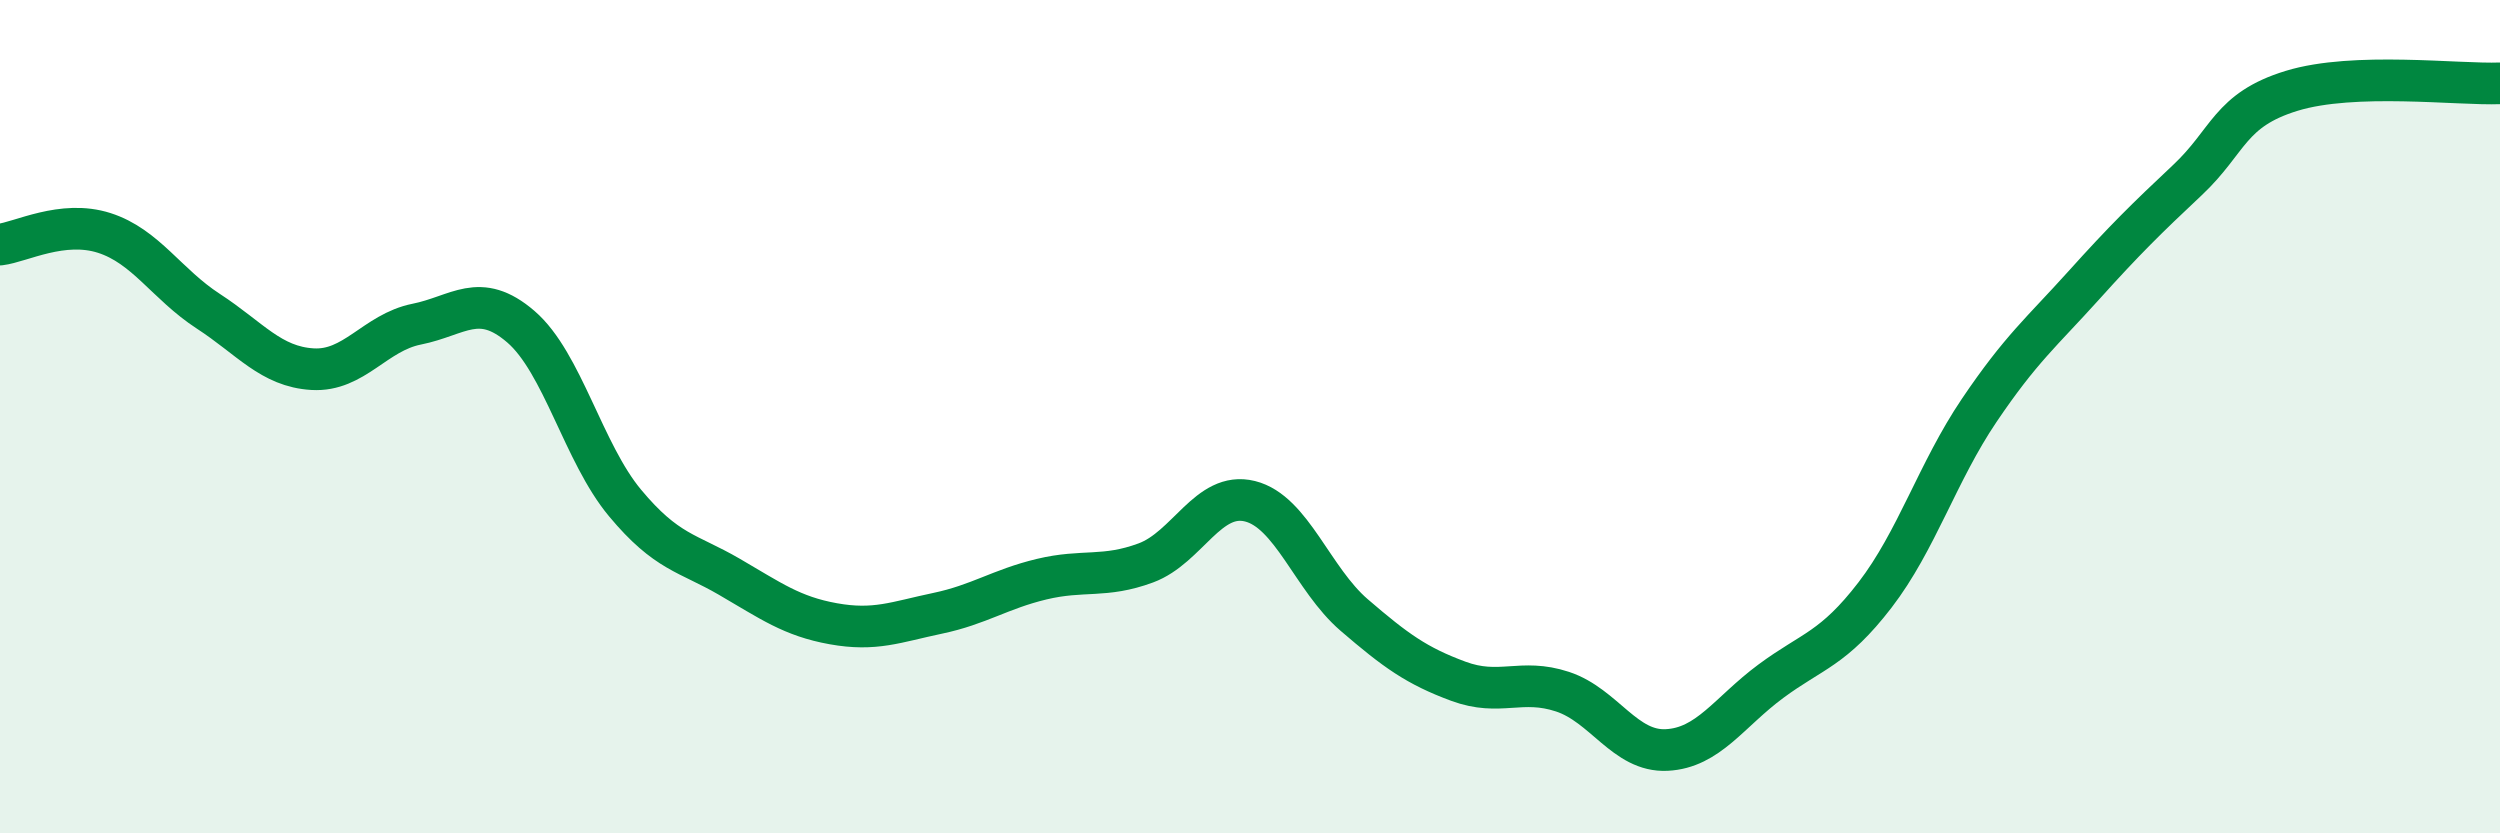 
    <svg width="60" height="20" viewBox="0 0 60 20" xmlns="http://www.w3.org/2000/svg">
      <path
        d="M 0,5.87 C 0.5,5.81 1.5,5.27 2.5,5.59 C 3.5,5.91 4,6.82 5,7.47 C 6,8.12 6.5,8.8 7.5,8.86 C 8.5,8.92 9,7.98 10,7.78 C 11,7.58 11.5,6.98 12.5,7.84 C 13.5,8.7 14,10.87 15,12.07 C 16,13.27 16.5,13.26 17.5,13.84 C 18.5,14.42 19,14.79 20,14.97 C 21,15.15 21.5,14.93 22.5,14.72 C 23.5,14.51 24,14.14 25,13.9 C 26,13.66 26.5,13.88 27.5,13.51 C 28.5,13.14 29,11.78 30,12.03 C 31,12.28 31.5,13.9 32.5,14.76 C 33.5,15.62 34,15.98 35,16.35 C 36,16.72 36.5,16.27 37.5,16.6 C 38.5,16.93 39,18.05 40,18 C 41,17.95 41.5,17.09 42.5,16.35 C 43.5,15.61 44,15.58 45,14.28 C 46,12.98 46.5,11.33 47.5,9.85 C 48.5,8.37 49,7.97 50,6.86 C 51,5.75 51.5,5.26 52.5,4.32 C 53.5,3.38 53.5,2.64 55,2.18 C 56.5,1.72 59,2.04 60,2L60 20L0 20Z"
        fill="#008740"
        opacity="0.1"
        stroke-linecap="round"
        stroke-linejoin="round"
      />
      <path
        d="M 0,5.87 C 0.5,5.81 1.5,5.27 2.5,5.59 C 3.5,5.91 4,6.82 5,7.47 C 6,8.12 6.5,8.8 7.5,8.86 C 8.5,8.92 9,7.98 10,7.78 C 11,7.58 11.5,6.98 12.5,7.84 C 13.5,8.7 14,10.87 15,12.07 C 16,13.27 16.5,13.26 17.5,13.84 C 18.5,14.42 19,14.79 20,14.97 C 21,15.15 21.5,14.93 22.5,14.72 C 23.5,14.51 24,14.14 25,13.9 C 26,13.66 26.5,13.88 27.5,13.51 C 28.5,13.14 29,11.78 30,12.03 C 31,12.28 31.5,13.9 32.5,14.76 C 33.5,15.62 34,15.98 35,16.35 C 36,16.72 36.5,16.27 37.5,16.6 C 38.5,16.93 39,18.05 40,18 C 41,17.95 41.5,17.09 42.5,16.35 C 43.5,15.61 44,15.58 45,14.28 C 46,12.98 46.5,11.33 47.5,9.85 C 48.5,8.37 49,7.97 50,6.86 C 51,5.75 51.5,5.26 52.5,4.32 C 53.5,3.38 53.5,2.64 55,2.18 C 56.5,1.72 59,2.04 60,2"
        stroke="#008740"
        stroke-width="1"
        fill="none"
        stroke-linecap="round"
        stroke-linejoin="round"
      />
    </svg>
  